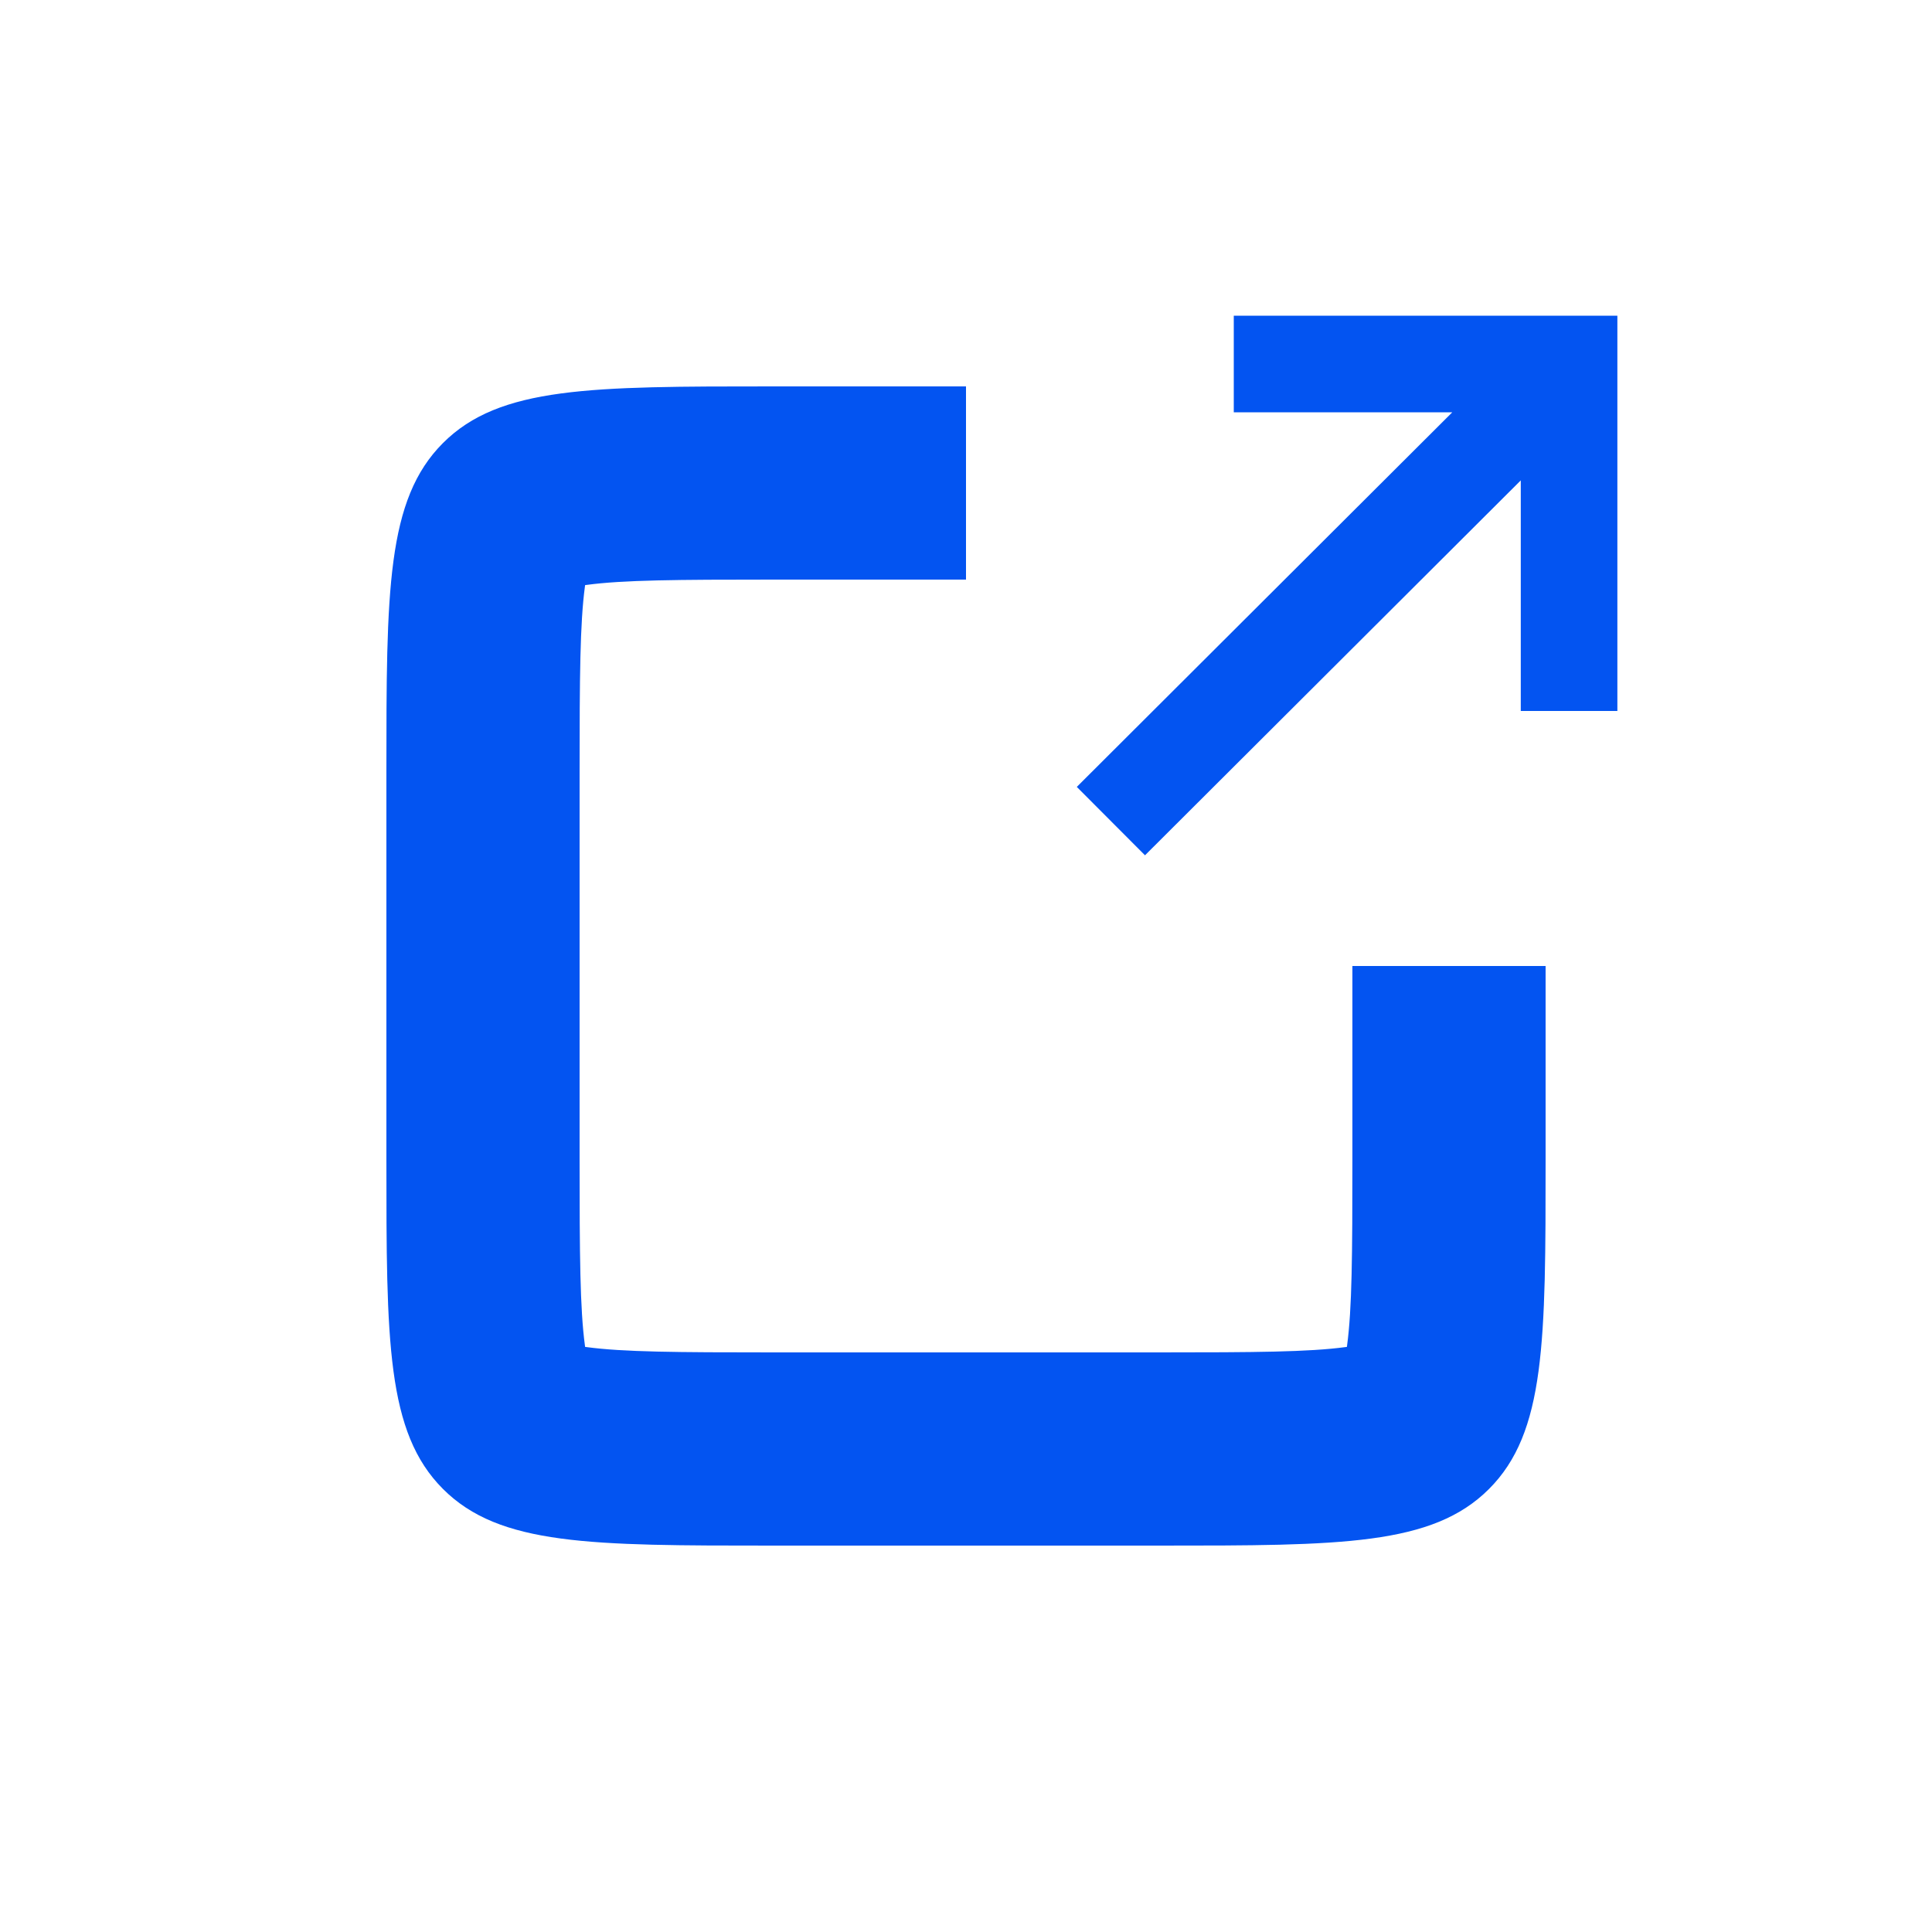<svg width="20" height="20" viewBox="0 0 20 20" fill="none" xmlns="http://www.w3.org/2000/svg">
<path fill-rule="evenodd" clip-rule="evenodd" d="M10 6H8C7.001 6 6.452 6.004 6.072 6.055C6.067 6.056 6.062 6.057 6.057 6.057C6.057 6.062 6.056 6.067 6.055 6.072C6.004 6.452 6 7.001 6 8V12C6 12.999 6.004 13.548 6.055 13.928C6.056 13.933 6.057 13.938 6.057 13.943C6.062 13.943 6.067 13.944 6.072 13.945C6.452 13.996 7.001 14 8 14H12C12.999 14 13.548 13.996 13.928 13.945C13.933 13.944 13.938 13.943 13.943 13.943C13.943 13.938 13.944 13.933 13.945 13.928C13.996 13.548 14 12.999 14 12V10C15 10 15.5 10 16 10C16 4.5 10 4 10 4C10 4 10 5.5 10 6ZM13.903 14.138L13.904 14.136L13.903 14.138ZM6.097 14.138L6.096 14.136L6.097 14.138ZM5.862 6.097L5.864 6.096L5.862 6.097ZM4.586 4.586C4 5.172 4 6.114 4 8V12C4 13.886 4 14.828 4.586 15.414C5.172 16 6.114 16 8 16H12C13.886 16 14.828 16 15.414 15.414C16 14.828 16 13.886 16 12V10C16 4.5 10 4 10 4L8 4C6.114 4 5.172 4 4.586 4.586Z" fill="#0354F1"/>
<path fill-rule="evenodd" clip-rule="evenodd" d="M16.743 7.36V3.268L12.772 3.268L12.772 4.268L15.034 4.268L11.147 8.146L11.853 8.854L15.743 4.973V7.36H16.743Z" fill="#0354F1"/>
</svg>
